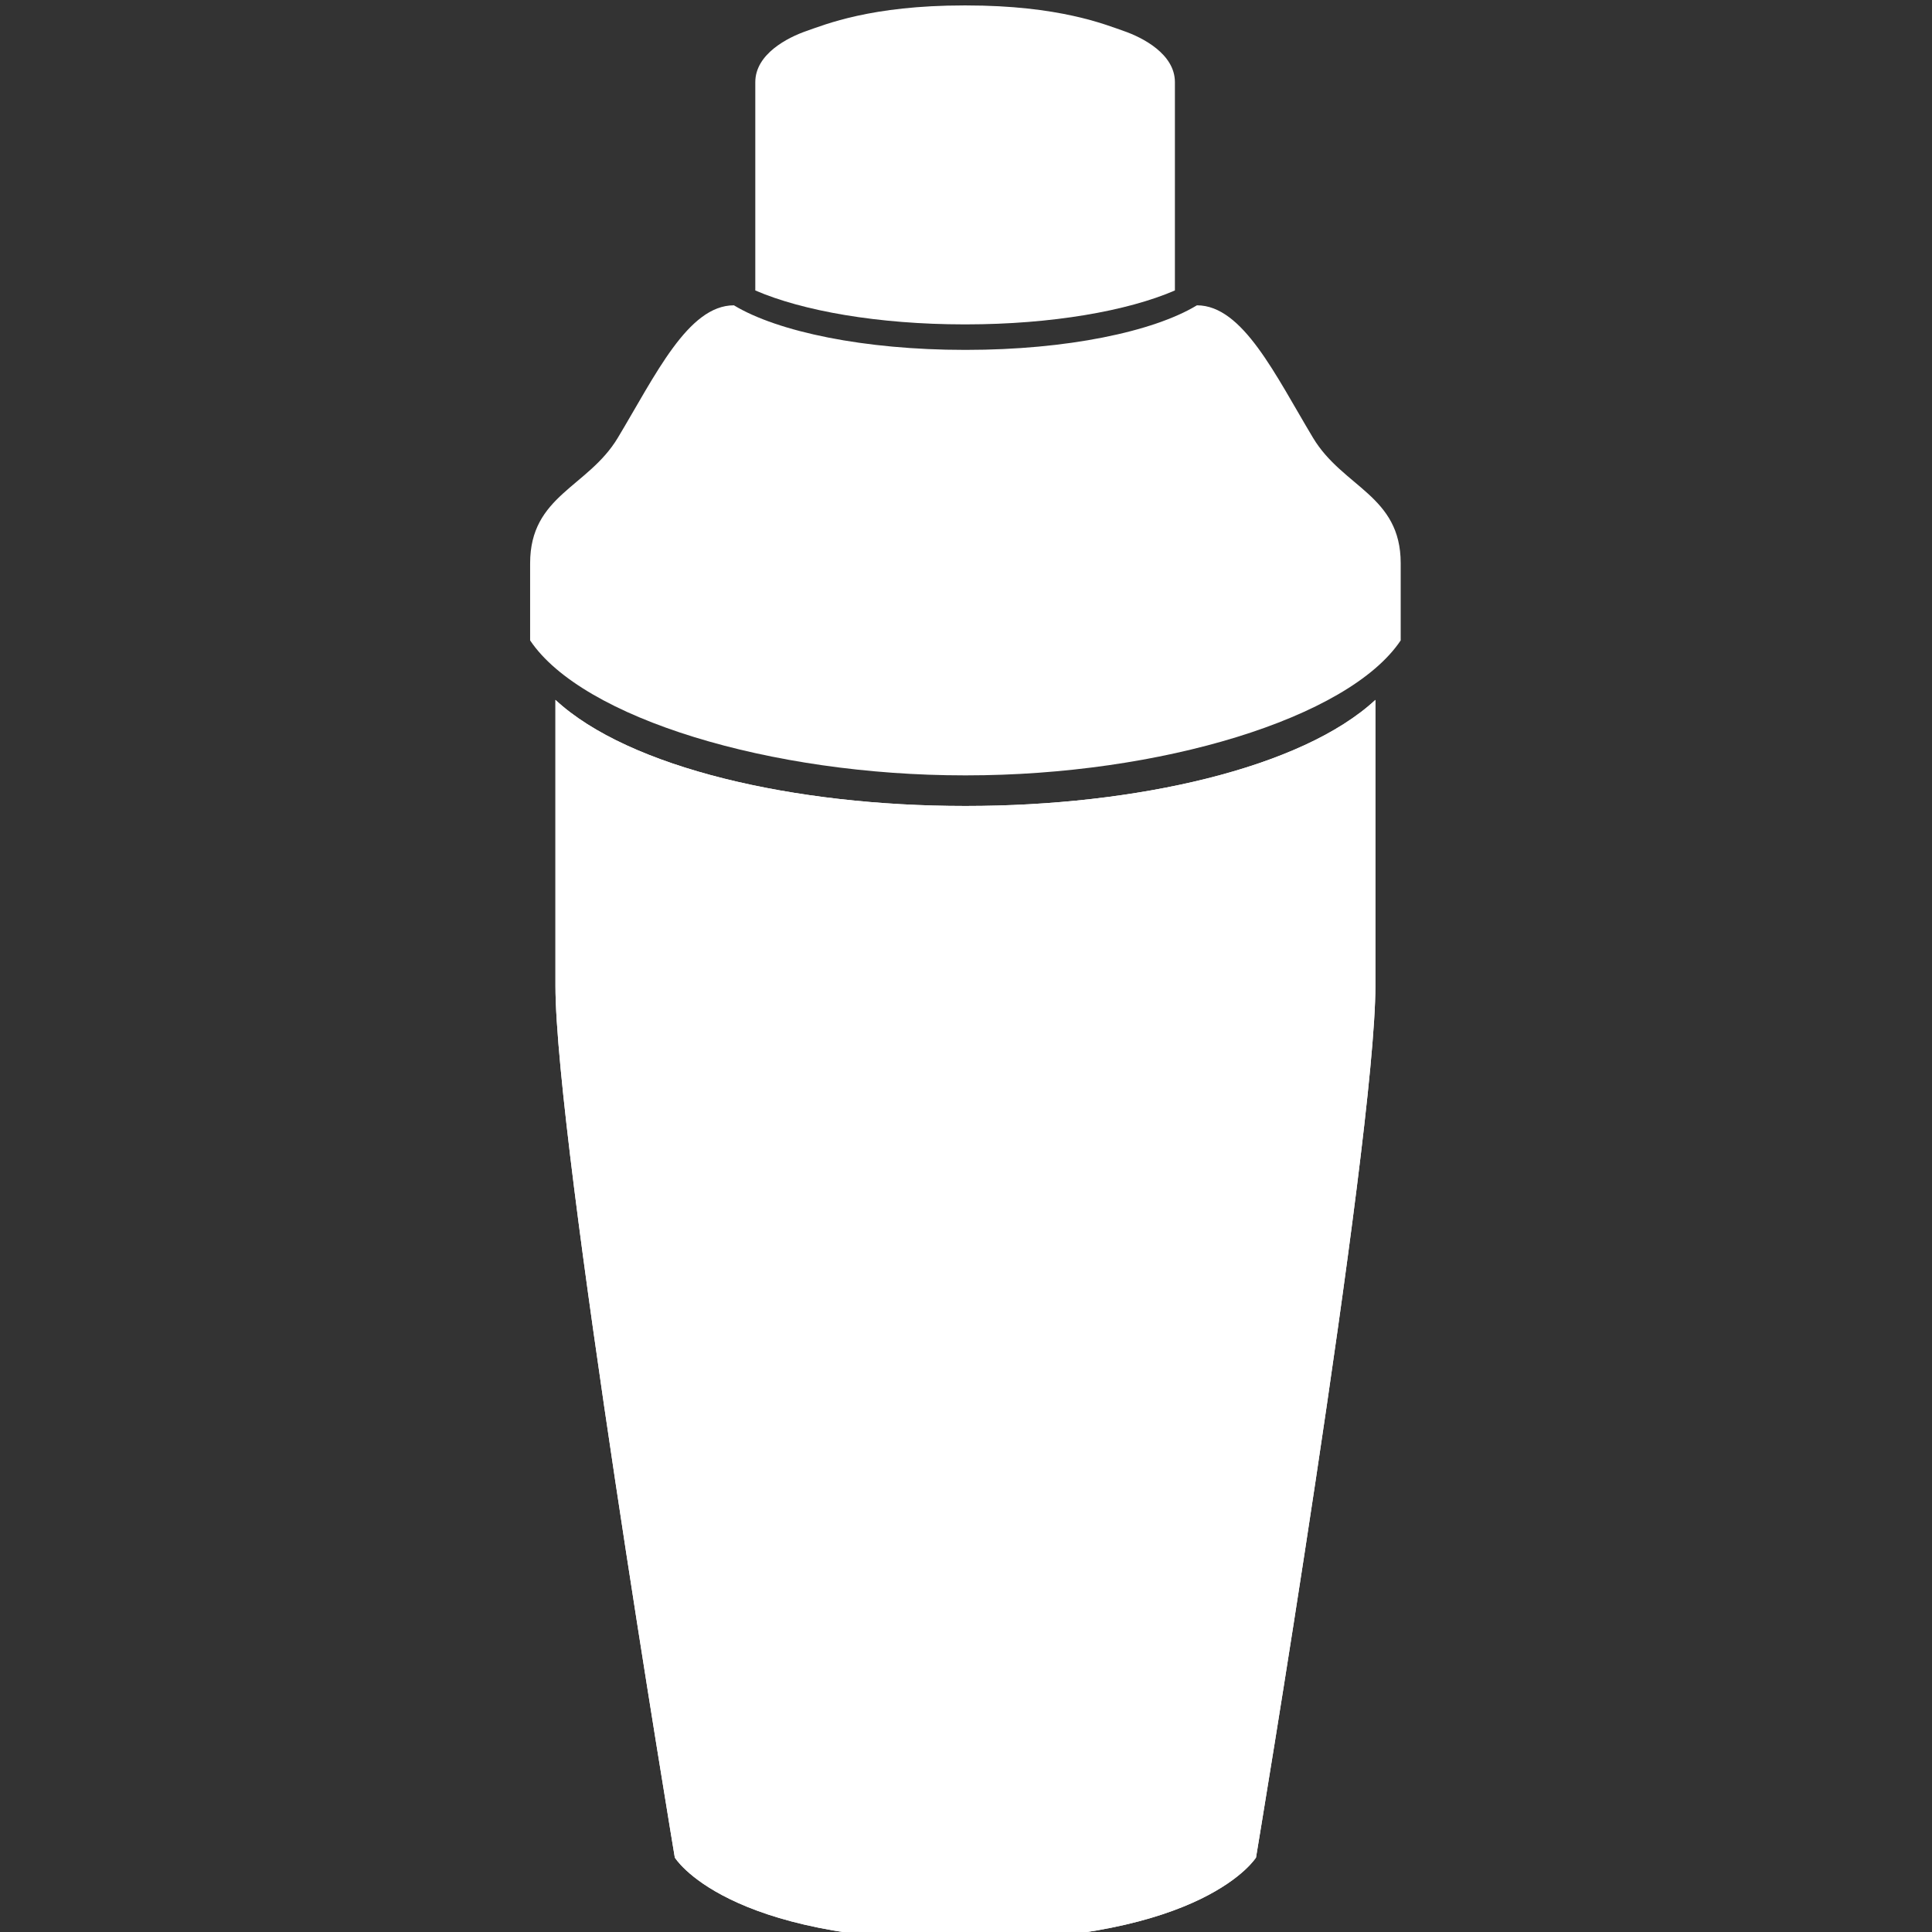 <svg xmlns="http://www.w3.org/2000/svg" xmlns:xlink="http://www.w3.org/1999/xlink" version="1.1" x="0px" y="0px" viewBox="0 0 100 100" enable-background="new 0 0 100 100" xml:space="preserve" aria-hidden="true" width="100px" height="100px" style="fill:url(#CerosGradient_id58769dcf5);"><rect x="0" y="0" width="100" height="100" fill="#333333" stroke="none"/><defs><linearGradient class="cerosgradient" data-cerosgradient="true" id="CerosGradient_id58769dcf5" gradientUnits="userSpaceOnUse" x1="50%" y1="100%" x2="50%" y2="0%"><stop offset="0%" stop-color="#FFFFFF"/><stop offset="100%" stop-color="#FFFFFF"/></linearGradient><linearGradient/></defs><g><path d="M50.009,41.717c-0.013,0-0.026-0.001-0.039-0.001s-0.026,0.001-0.039,0.001c-8.796,0-17.377-1.962-21.181-5.49   c0,4.163,0,12.08,0,14.803c0,8.063,6.178,45.115,6.178,45.115s2.588,4.303,15.012,4.303s15.071-4.303,15.071-4.303   S71.19,59.094,71.19,51.03c0-2.724,0-10.641,0-14.803C67.387,39.755,58.806,41.717,50.009,41.717z" style="fill:url(#CerosGradient_id58769dcf5);"/><path d="M50.009,41.717c-0.013,0-0.026-0.001-0.039-0.001s-0.026,0.001-0.039,0.001c-8.796,0-17.377-1.962-21.181-5.49   c0,4.163,0,12.08,0,14.803c0,8.063,6.178,45.115,6.178,45.115s2.588,4.303,15.012,4.303s15.071-4.303,15.071-4.303   S71.19,59.094,71.19,51.03c0-2.724,0-10.641,0-14.803C67.387,39.755,58.806,41.717,50.009,41.717z" style="fill:url(#CerosGradient_id58769dcf5);"/></g><path d="M67.963,22.662c-1.955-3.256-3.64-6.859-6.01-6.859c-2.268,1.372-6.763,2.307-11.943,2.307c-0.014,0-0.026,0-0.04,0  s-0.026,0-0.04,0c-5.181,0-9.676-0.935-11.943-2.307c-2.37,0-4.054,3.603-6.01,6.859c-1.549,2.577-4.538,2.979-4.538,6.493  c0,2.782,0,3.059,0,3.992c2.701,4.035,12.457,6.986,22.492,6.986c0.013,0,0.064,0,0.077,0c10.035,0,19.792-2.951,22.492-6.986  c0-0.933,0-1.209,0-3.992C72.501,25.64,69.512,25.239,67.963,22.662z" style="fill:url(#CerosGradient_id58769dcf5);"/><path d="M58.167,1.605c-0.959-0.331-3.336-1.324-8.16-1.324c-0.018,0-0.035,0-0.053,0s-0.036,0-0.054,0  c-4.823,0-7.2,0.993-8.159,1.324c-0.959,0.331-2.647,1.186-2.647,2.647v10.782c2.451,1.062,6.369,1.753,10.806,1.756v0h0.001  c0.005,0,0.011,0,0.016,0c0.005,0,0.009,0,0.014,0h0.001v0c0.007,0,0.014,0,0.021,0c0.007,0,0.015,0,0.022,0v0h0  c0.005,0,0.01,0,0.015,0c0.005,0,0.011,0,0.016,0h0v0c4.438-0.003,8.356-0.695,10.807-1.756V4.252  C60.814,2.791,59.126,1.936,58.167,1.605z" style="fill:url(#CerosGradient_id58769dcf5);"/></svg>